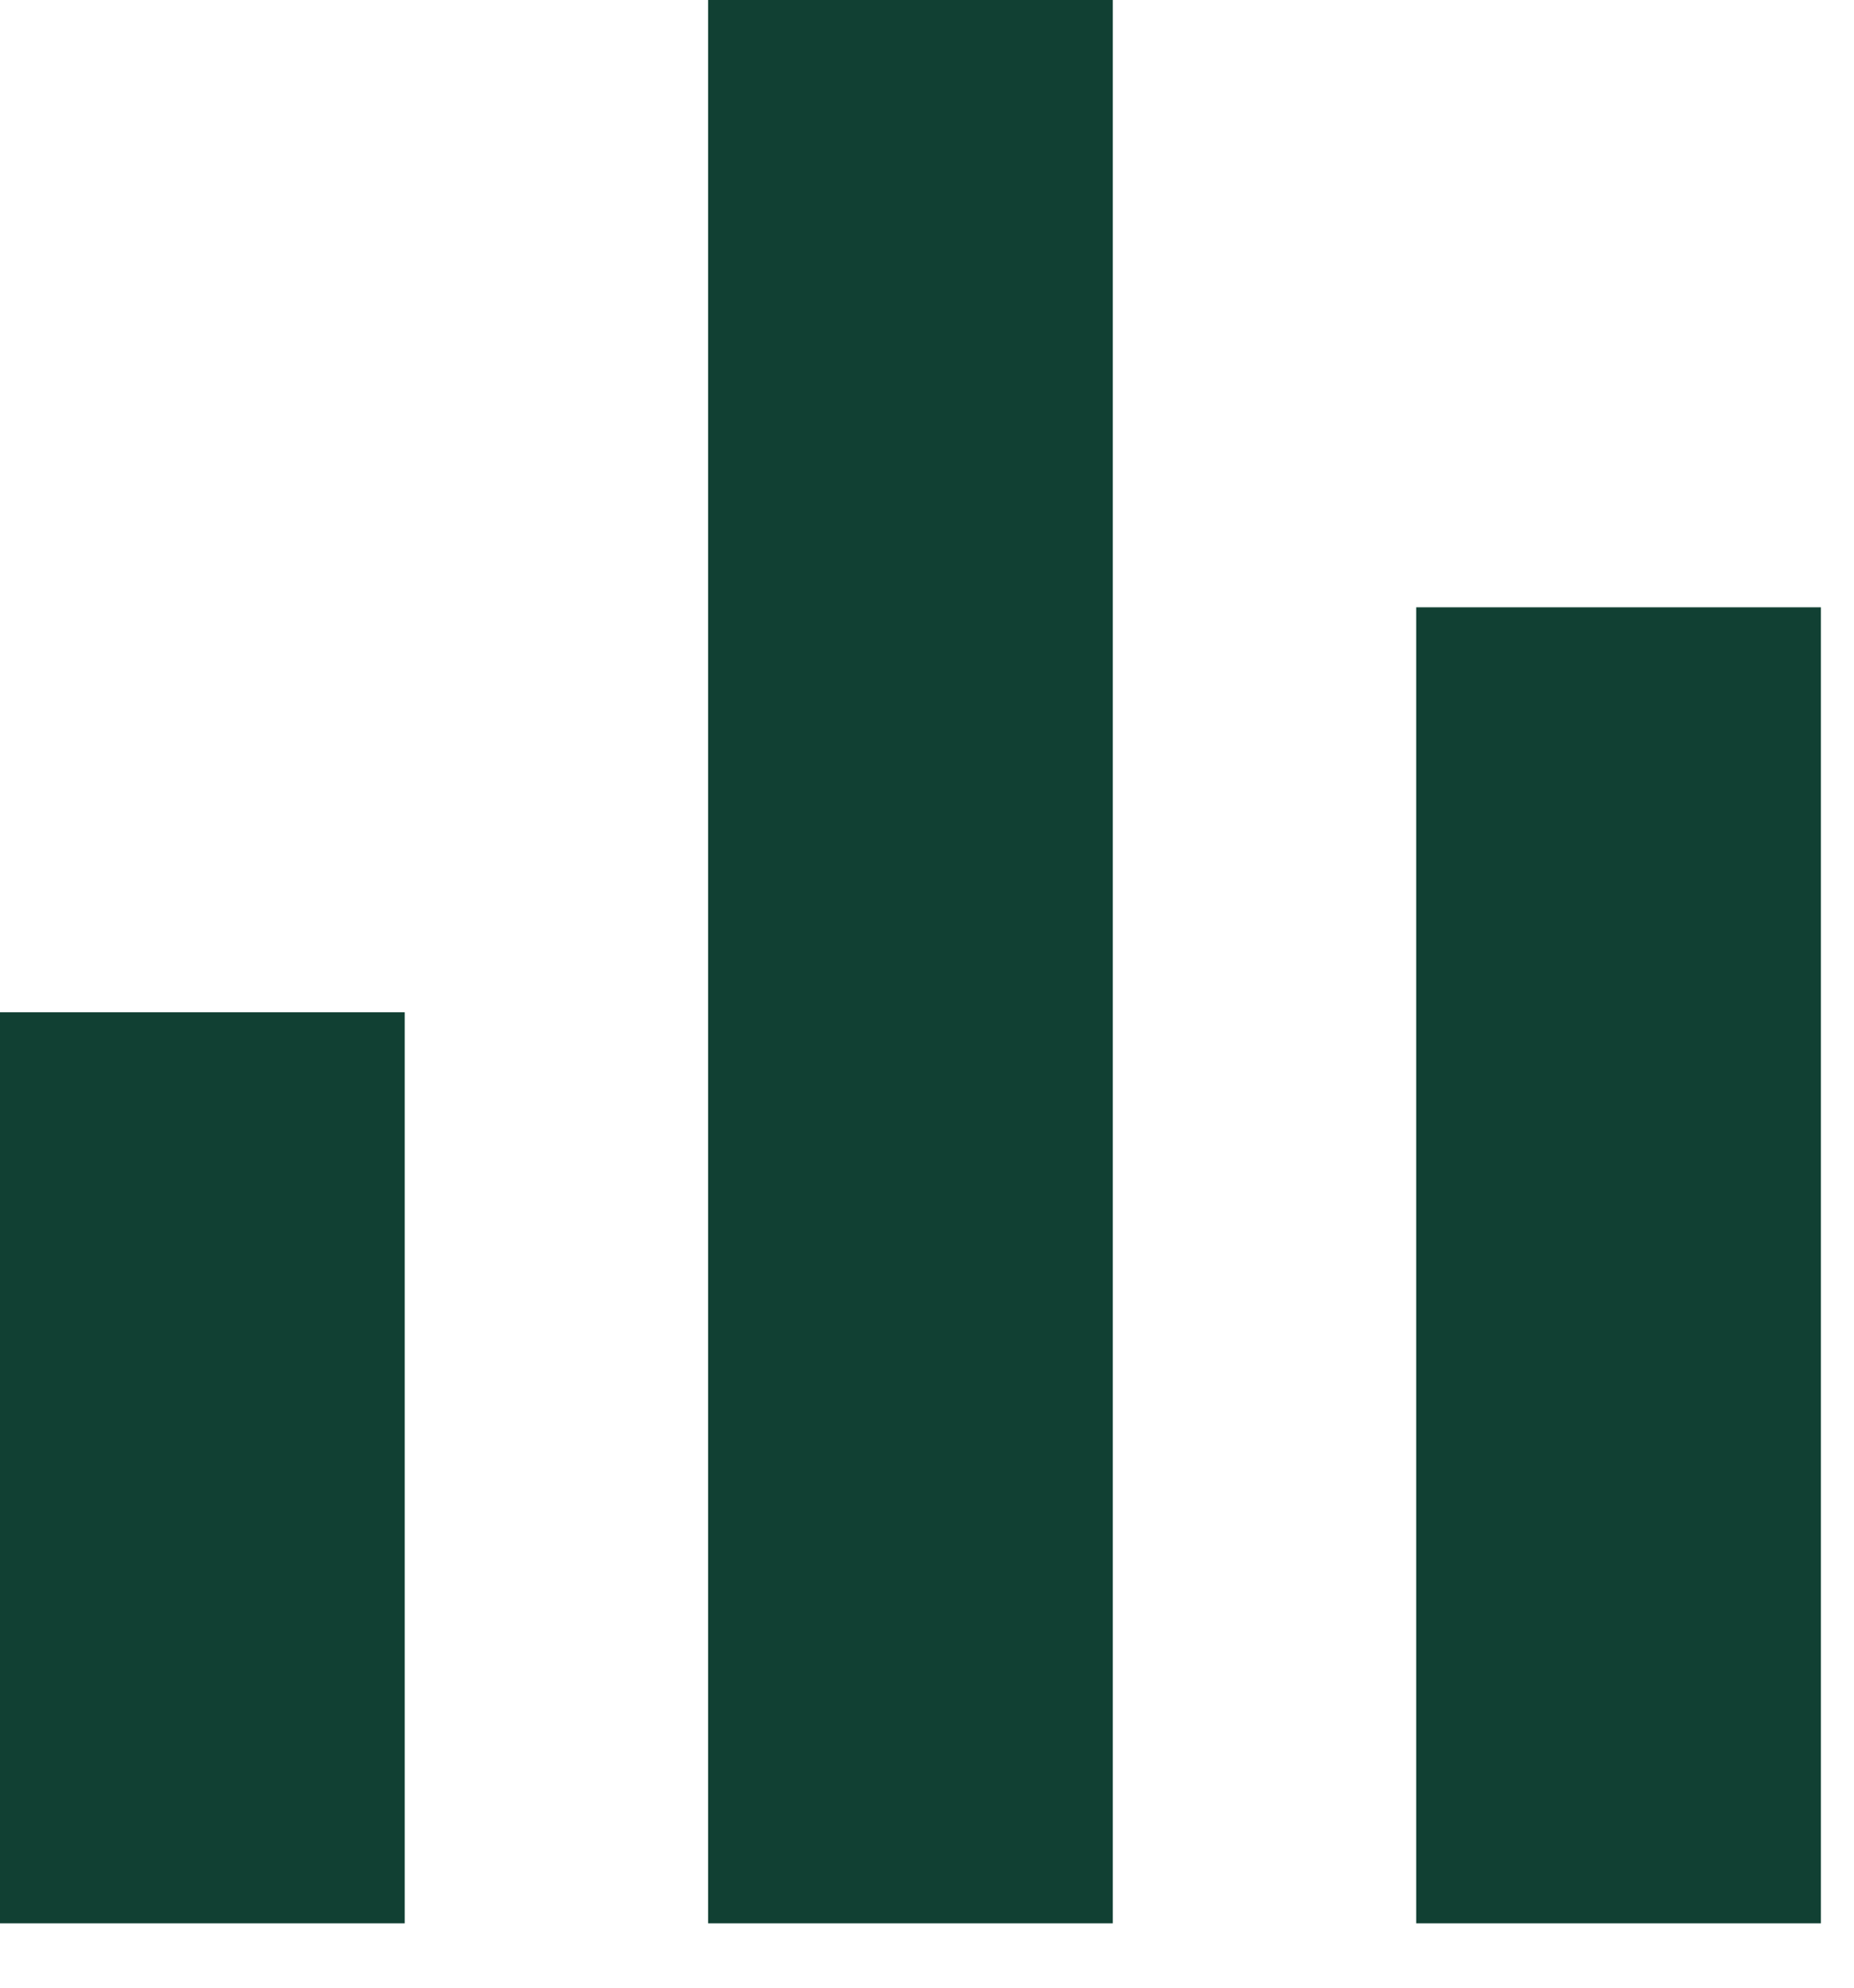 <?xml version="1.0" encoding="utf-8"?>
<svg xmlns="http://www.w3.org/2000/svg" fill="none" height="100%" overflow="visible" preserveAspectRatio="none" style="display: block;" viewBox="0 0 14 15" width="100%">
<path d="M0 7.639H3.056V14.514H0V7.639ZM10.694 4.583H13.75V14.514H10.694V4.583ZM5.347 0H8.403V14.514H5.347V0Z" fill="#114033" id="Vector"/>
</svg>